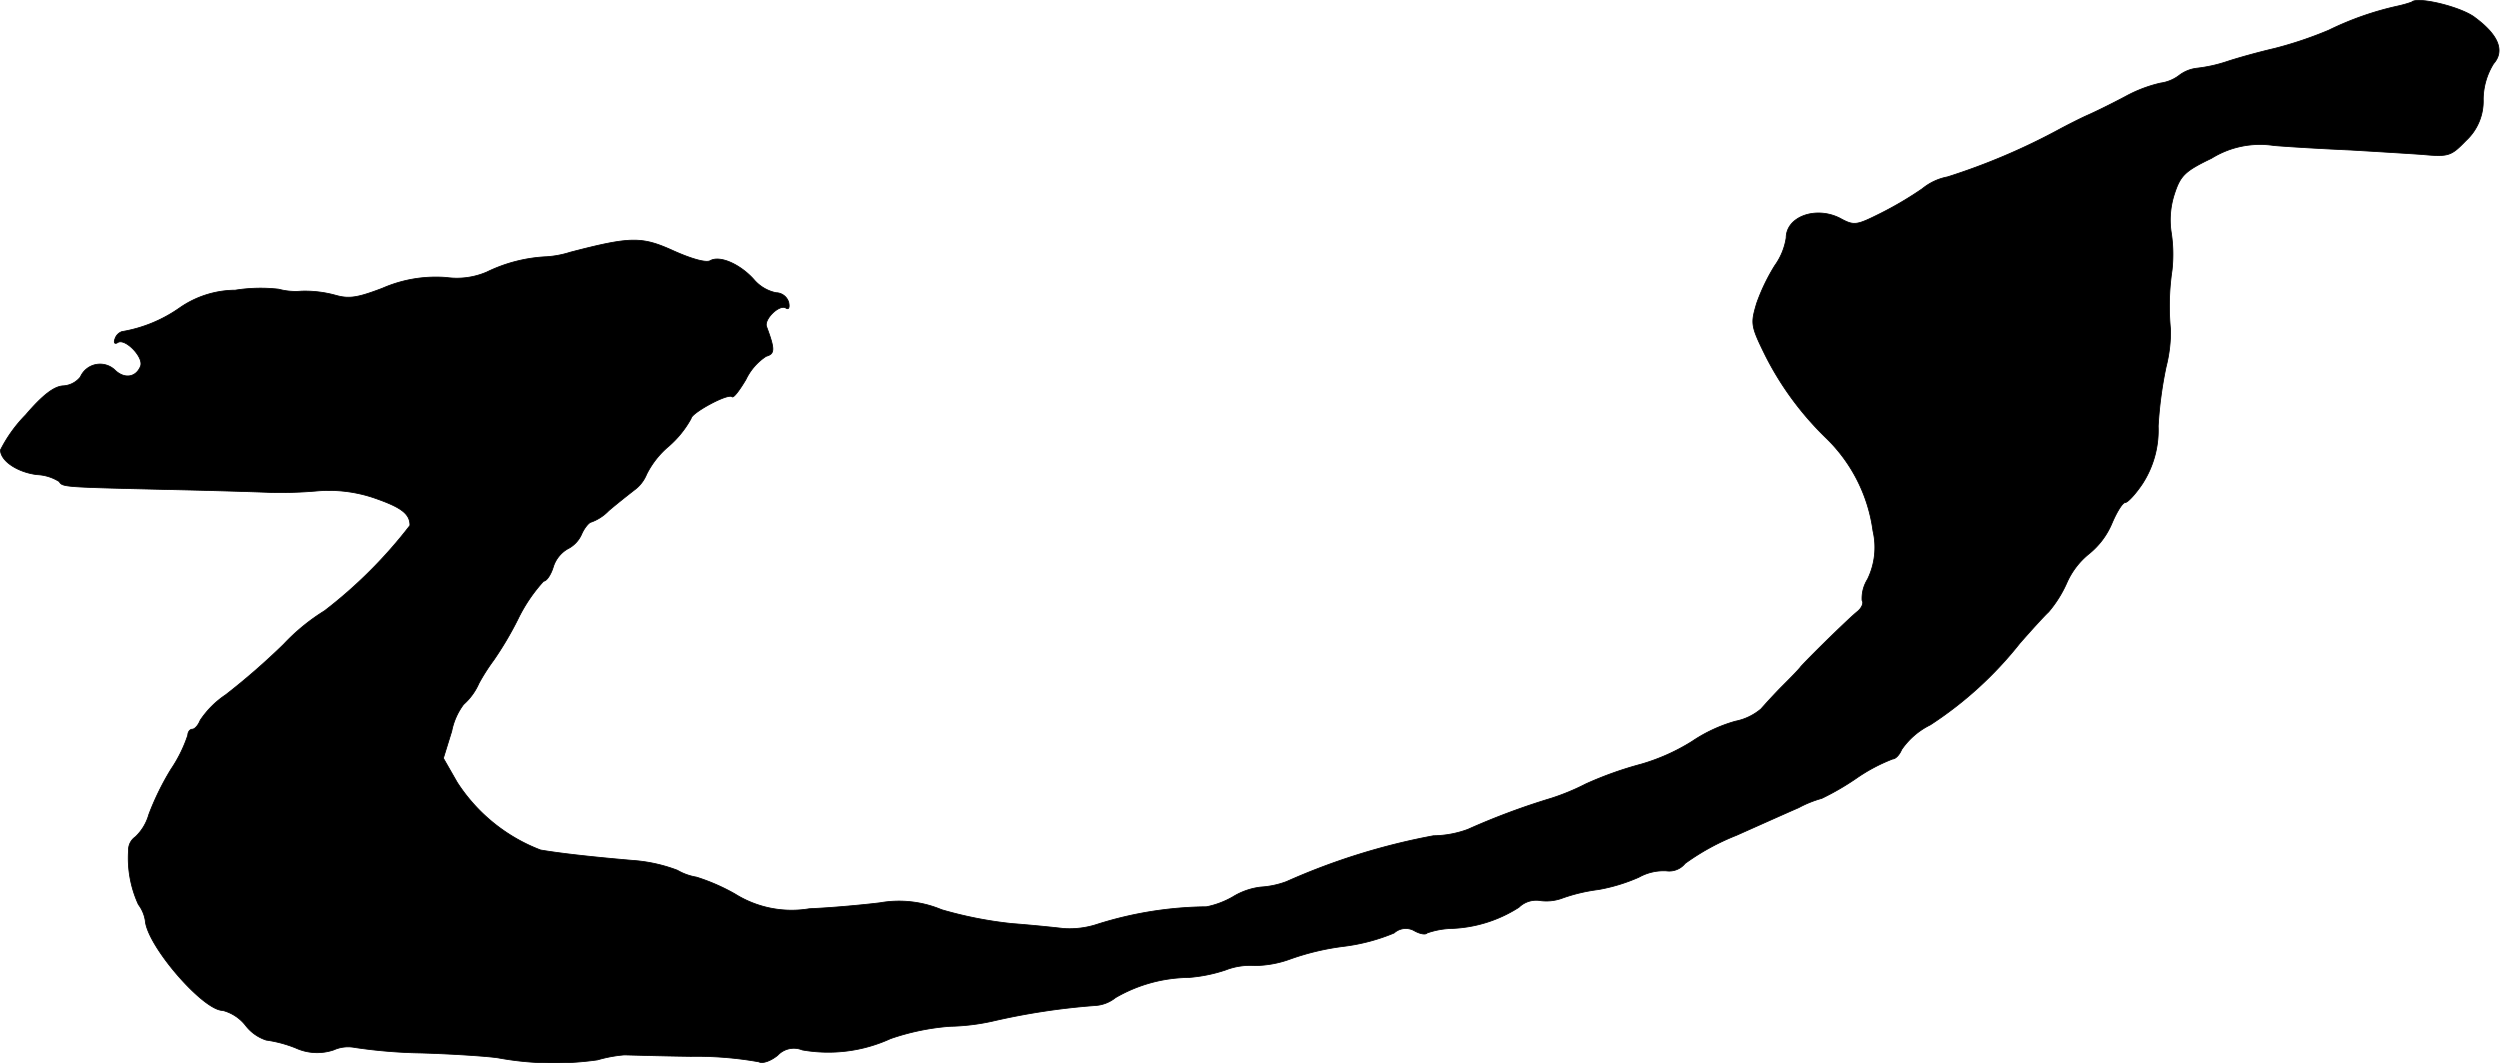 <?xml version="1.0" encoding="UTF-8"?>
<svg xmlns="http://www.w3.org/2000/svg"
     version="1.1"
     width="10.828mm"
     height="4.605mm"
     viewBox="0 0 30.695 13.055">
   <defs>
      <style type="text/css"><![CDATA[
      .a {
        stroke: #000;
        stroke-linecap: round;
        stroke-linejoin: round;
        stroke-width: 0.01px;
      }
    ]]></style>
   </defs>
   <path class="a"
         d="M29.611.026a1.435,1.435,0,0,1-.17.048,3.767,3.767,0,0,0-.848.297A4.789,4.789,0,0,1,27.927.595c-.182.042-.448.115-.594.164a1.811,1.811,0,0,1-.363.079.444.444,0,0,0-.218.091.487.487,0,0,1-.224.091,1.678,1.678,0,0,0-.43.164c-.182.097-.394.2-.478.236-.079.036-.224.109-.327.164a7.887,7.887,0,0,1-1.381.588.693.693,0,0,0-.309.145A4.339,4.339,0,0,1,23.094,2.618c-.303.151-.327.157-.503.061-.297-.151-.66-.018-.66.242a.785.785,0,0,1-.139.339,2.369,2.369,0,0,0-.224.466c-.073.248-.073.273.109.642a3.792,3.792,0,0,0,.739,1.005A1.949,1.949,0,0,1,22.997,6.519a.892.892,0,0,1-.067.594.443.443,0,0,0-.067.26c.024.03-.006.097-.061.139-.091.073-.527.497-.69.672-.03.042-.139.151-.23.242s-.206.218-.26.279a.696.696,0,0,1-.315.151,1.854,1.854,0,0,0-.533.248,2.469,2.469,0,0,1-.624.279,4.417,4.417,0,0,0-.678.242,2.82,2.82,0,0,1-.424.176,8.564,8.564,0,0,0-1.024.382,1.25,1.25,0,0,1-.424.079,8.042,8.042,0,0,0-1.805.563,1.089,1.089,0,0,1-.315.067.845.845,0,0,0-.345.121,1.078,1.078,0,0,1-.321.121,4.581,4.581,0,0,0-1.333.212,1.09,1.09,0,0,1-.424.055c-.097-.012-.388-.042-.636-.061a4.913,4.913,0,0,1-.86-.17,1.35,1.35,0,0,0-.757-.085c-.194.024-.581.061-.866.073a1.311,1.311,0,0,1-.915-.182,2.442,2.442,0,0,0-.472-.206.699.699,0,0,1-.236-.085,1.928,1.928,0,0,0-.557-.121c-.557-.048-.909-.091-1.121-.127a2.116,2.116,0,0,1-1.024-.83l-.17-.297.103-.333a.808.808,0,0,1,.145-.327A.749.749,0,0,0,5.88,8.39a2.453,2.453,0,0,1,.182-.285,4.17,4.17,0,0,0,.297-.503,1.955,1.955,0,0,1,.315-.466c.036,0,.091-.079.121-.182a.393.393,0,0,1,.17-.212A.367.367,0,0,0,7.14,6.561c.036-.085.097-.151.121-.151a.565.565,0,0,0,.212-.139c.085-.073.23-.188.315-.254a.451.451,0,0,0,.151-.194,1.08,1.08,0,0,1,.273-.345,1.245,1.245,0,0,0,.273-.339c0-.067.454-.315.503-.267.018.018.091-.079.17-.212a.703.703,0,0,1,.248-.285c.109-.03.109-.085.006-.363-.036-.091.157-.279.236-.23.036.024.048-.006.036-.067a.165.165,0,0,0-.157-.121.487.487,0,0,1-.273-.164c-.164-.182-.412-.297-.533-.23-.048.03-.224-.018-.454-.121-.388-.176-.521-.176-1.266.018a1.212,1.212,0,0,1-.285.055,1.875,1.875,0,0,0-.739.188.929.929,0,0,1-.497.067,1.641,1.641,0,0,0-.787.133c-.303.115-.406.133-.575.085A1.408,1.408,0,0,0,3.7,3.575a.794.794,0,0,1-.279-.024,1.971,1.971,0,0,0-.533.012,1.208,1.208,0,0,0-.684.218,1.729,1.729,0,0,1-.709.291.141.141,0,0,0-.085.091c-.018.048,0,.067.036.042.091-.055.321.182.279.291-.055.139-.2.164-.321.042a.264.264,0,0,0-.418.091.29.29,0,0,1-.212.109c-.109.006-.248.109-.46.357a1.716,1.716,0,0,0-.309.43c0,.133.206.273.448.303a.557.557,0,0,1,.273.085c.042.067.042.067,1.308.097.569.012,1.139.03,1.272.036A5.09,5.09,0,0,0,3.894,6.028a1.724,1.724,0,0,1,.697.085c.333.115.442.194.442.339A5.721,5.721,0,0,1,3.984,7.5a2.482,2.482,0,0,0-.503.412,8.481,8.481,0,0,1-.709.618,1.132,1.132,0,0,0-.315.315c-.024.061-.067.109-.097.109s-.055.036-.055.073a1.708,1.708,0,0,1-.206.418,3.288,3.288,0,0,0-.273.557.601.601,0,0,1-.164.273.196.196,0,0,0-.085.17,1.363,1.363,0,0,0,.121.66.445.445,0,0,1,.085.2c.024.309.709,1.102.951,1.102a.525.525,0,0,1,.279.182.524.524,0,0,0,.254.182,1.551,1.551,0,0,1,.363.097.632.632,0,0,0,.466.024.433.433,0,0,1,.26-.03,6.196,6.196,0,0,0,.806.067c.412.012.842.042.957.061a3.786,3.786,0,0,0,1.217.024,1.65,1.65,0,0,1,.327-.061c.036,0,.4.012.818.018a4.355,4.355,0,0,1,.836.067c.042.024.139-.006.23-.079a.272.272,0,0,1,.303-.067,1.833,1.833,0,0,0,1.084-.139,2.919,2.919,0,0,1,.727-.151,2.641,2.641,0,0,0,.515-.061,8.326,8.326,0,0,1,1.266-.194.441.441,0,0,0,.254-.097,1.833,1.833,0,0,1,.902-.248,1.877,1.877,0,0,0,.448-.091.832.832,0,0,1,.363-.055,1.296,1.296,0,0,0,.43-.079,3.1,3.1,0,0,1,.66-.157,2.35,2.35,0,0,0,.618-.164.213.213,0,0,1,.254-.024c.067.036.133.048.151.024a.985.985,0,0,1,.285-.055,1.641,1.641,0,0,0,.842-.26.305.305,0,0,1,.248-.085.563.563,0,0,0,.291-.03,2.106,2.106,0,0,1,.436-.103,2.156,2.156,0,0,0,.497-.151.626.626,0,0,1,.339-.079.25.25,0,0,0,.23-.091,2.874,2.874,0,0,1,.63-.345c.285-.127.624-.279.763-.339a1.366,1.366,0,0,1,.285-.115,3.223,3.223,0,0,0,.418-.242,2.124,2.124,0,0,1,.454-.242c.036,0,.085-.055.109-.115a.917.917,0,0,1,.351-.303,4.59,4.59,0,0,0,1.102-1.005c.133-.151.291-.327.351-.382a1.467,1.467,0,0,0,.224-.357.946.946,0,0,1,.273-.357.957.957,0,0,0,.279-.369c.061-.145.133-.26.164-.26s.127-.103.212-.23a1.209,1.209,0,0,0,.194-.709,4.949,4.949,0,0,1,.097-.727,1.753,1.753,0,0,0,.055-.454,3.016,3.016,0,0,1,.018-.733,1.758,1.758,0,0,0-.012-.478,1.026,1.026,0,0,1,.042-.46c.073-.224.127-.279.454-.436a1.13,1.13,0,0,1,.769-.157c.218.018.642.042.939.055.303.018.697.042.884.055.321.03.351.018.533-.17a.66.66,0,0,0,.212-.509.846.846,0,0,1,.127-.436c.139-.157.061-.351-.224-.563C30.229.086,29.678-.047,29.611.026Z"/>
</svg>
